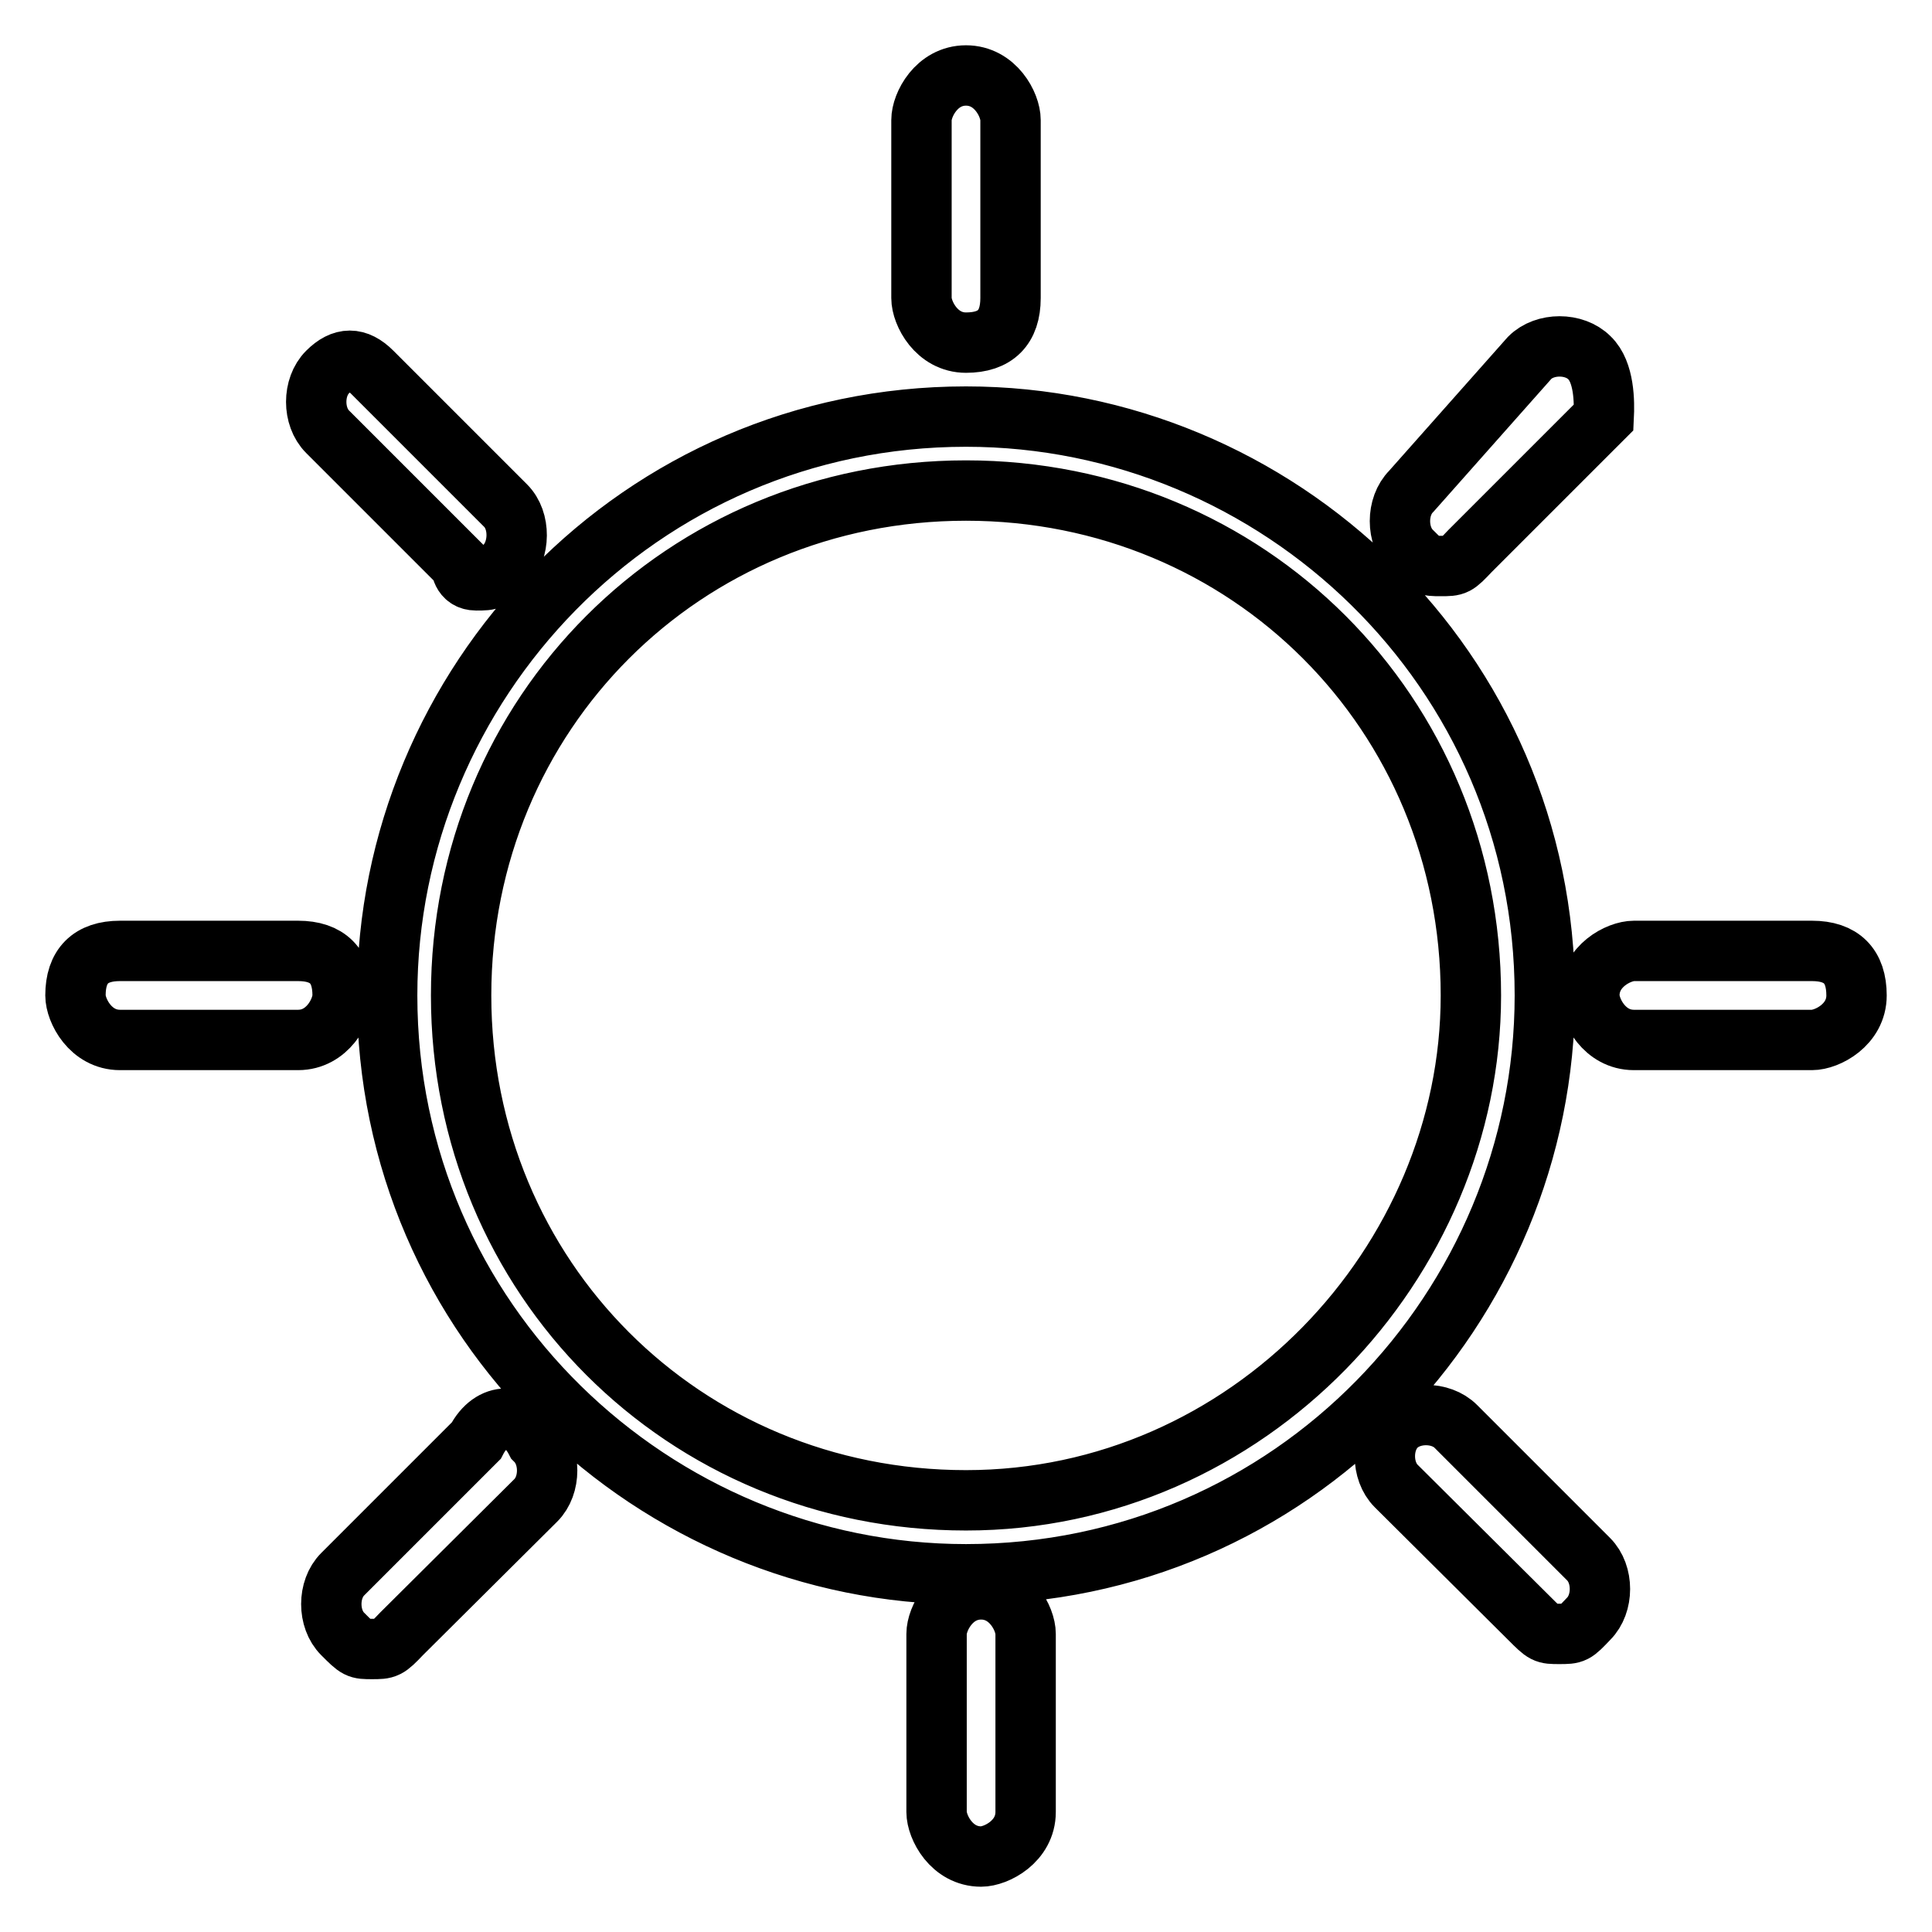 <?xml version="1.0" encoding="utf-8"?>
<!-- Svg Vector Icons : http://www.onlinewebfonts.com/icon -->
<!DOCTYPE svg PUBLIC "-//W3C//DTD SVG 1.1//EN" "http://www.w3.org/Graphics/SVG/1.1/DTD/svg11.dtd">
<svg version="1.1" xmlns="http://www.w3.org/2000/svg" xmlns:xlink="http://www.w3.org/1999/xlink" x="0px" y="0px" viewBox="0 0 256 256" enable-background="new 0 0 256 256" xml:space="preserve">
<g> <path stroke-width="8" fill-opacity="0" stroke="#000000"  d="M204.7,131.9c0-43.3-35.4-76.7-76.7-76.7c-43.3,0-76.7,35.4-76.7,76.7c0,43.3,35.4,76.7,76.7,76.7 C171.3,208.6,204.7,173.2,204.7,131.9L204.7,131.9z M128,198.8c-37.4,0-66.9-29.5-66.9-66.9c0-37.4,29.5-66.9,66.9-66.9 c37.4,0,66.9,29.5,66.9,66.9C194.9,167.3,165.4,198.8,128,198.8z M133.9,39.5V15.9c0-2-2-5.9-5.9-5.9s-5.9,3.9-5.9,5.9v23.6 c0,2,2,5.9,5.9,5.9S133.9,43.4,133.9,39.5z M124.1,216.5v23.6c0,2,2,5.9,5.9,5.9c2,0,5.9-2,5.9-5.9v-23.6c0-2-2-5.9-5.9-5.9 S124.1,214.5,124.1,216.5z M240.1,126h-23.6c-2,0-5.9,2-5.9,5.9c0,2,2,5.9,5.9,5.9h23.6c2,0,5.9-2,5.9-5.9 C246,128,244,126,240.1,126z M45.4,131.9c0-3.9-2-5.9-5.9-5.9H15.9c-3.9,0-5.9,2-5.9,5.9c0,2,2,5.9,5.9,5.9h23.6 C43.4,137.8,45.4,133.9,45.4,131.9z M210.6,47.4c-2-2-5.9-2-7.9,0L187,65.1c-2,2-2,5.9,0,7.9c2,2,2,2,3.9,2c2,0,2,0,3.9-2 l17.7-17.7C212.6,53.3,212.6,49.3,210.6,47.4L210.6,47.4z M63.1,190.9l-17.7,17.7c-2,2-2,5.9,0,7.9c2,2,2,2,3.9,2s2,0,3.9-2 L71,198.8c2-2,2-5.9,0-7.9C69,187,65.1,187,63.1,190.9z M202.7,214.5c2,2,2,2,3.9,2c2,0,2,0,3.9-2c2-2,2-5.9,0-7.9L192.9,189 c-2-2-5.9-2-7.9,0c-2,2-2,5.9,0,7.9L202.7,214.5z M63.1,76.9c2,0,2,0,3.9-2s2-5.9,0-7.9L49.3,49.3c-2-2-3.9-2-5.9,0 c-2,2-2,5.9,0,7.9l17.7,17.7C61.1,74.9,61.1,76.9,63.1,76.9z"/></g>
</svg>